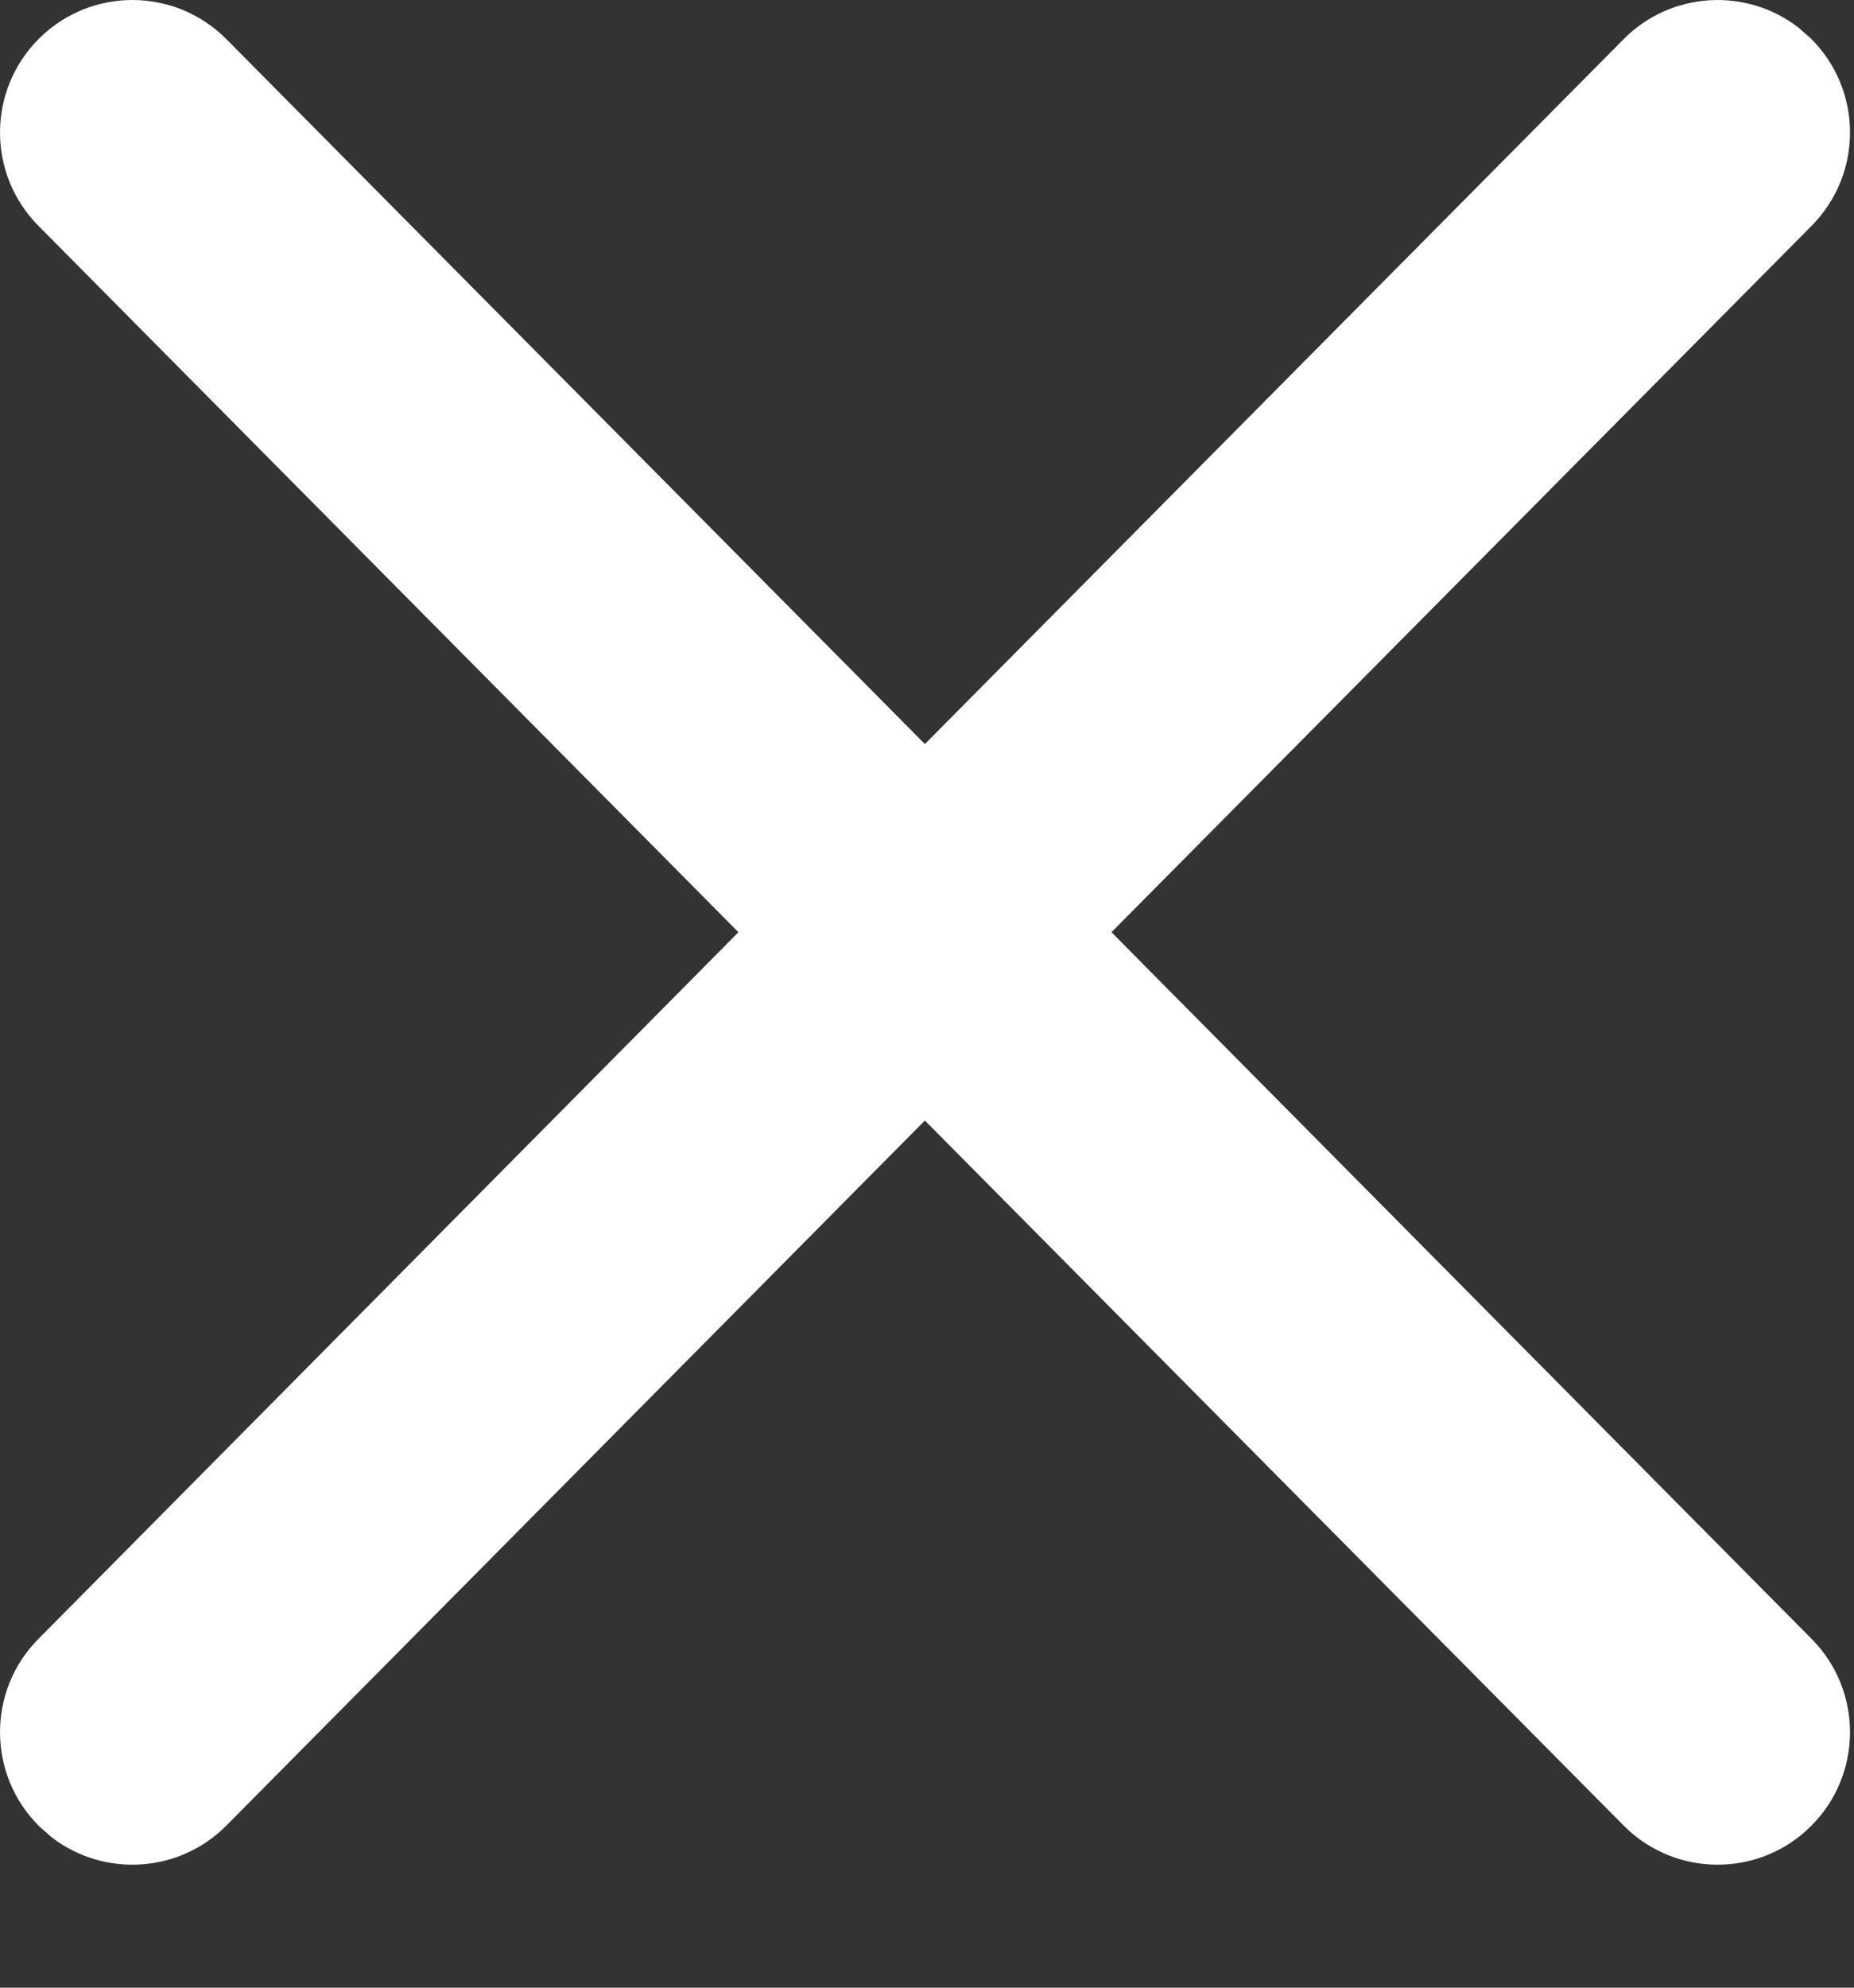 <?xml version="1.0" encoding="UTF-8"?>
<svg width="14px" height="15px" viewBox="0 0 14 15" version="1.1" xmlns="http://www.w3.org/2000/svg" xmlns:xlink="http://www.w3.org/1999/xlink">
    <rect x="0" y="0" width="14" height="15" fill="#333333" stroke="none"/>
    <title>C04B9A05-FBFB-4D75-BC83-01E52C8E7454@0,5x</title>
    <g id="Design" stroke="none" stroke-width="1" fill="none" fill-rule="evenodd">
        <g id="Pop-ups" transform="translate(-884, -494)" fill="#FFFFFF">
            <g id="Pop-up" transform="translate(588, 473)">
                <g id="Close" transform="translate(296, 21)">
                    <path d="M1.71,0.296 L6.984,5.615 L12.26,0.296 C12.619,-0.066 13.186,-0.096 13.579,0.207 L13.674,0.29 C14.066,0.679 14.069,1.312 13.68,1.704 L13.68,1.704 L8.393,7.035 L13.68,12.368 C14.069,12.76 14.066,13.393 13.674,13.782 C13.282,14.171 12.649,14.168 12.26,13.776 L6.984,8.456 L1.71,13.776 C1.351,14.138 0.784,14.168 0.39,13.865 L0.296,13.782 C-0.096,13.393 -0.099,12.76 0.29,12.368 L0.29,12.368 L5.576,7.035 L0.29,1.704 C-0.099,1.312 -0.096,0.679 0.296,0.29 C0.688,-0.099 1.321,-0.096 1.71,0.296 Z" id="Shape"></path>
                </g>
            </g>
        </g>
    </g>
</svg>